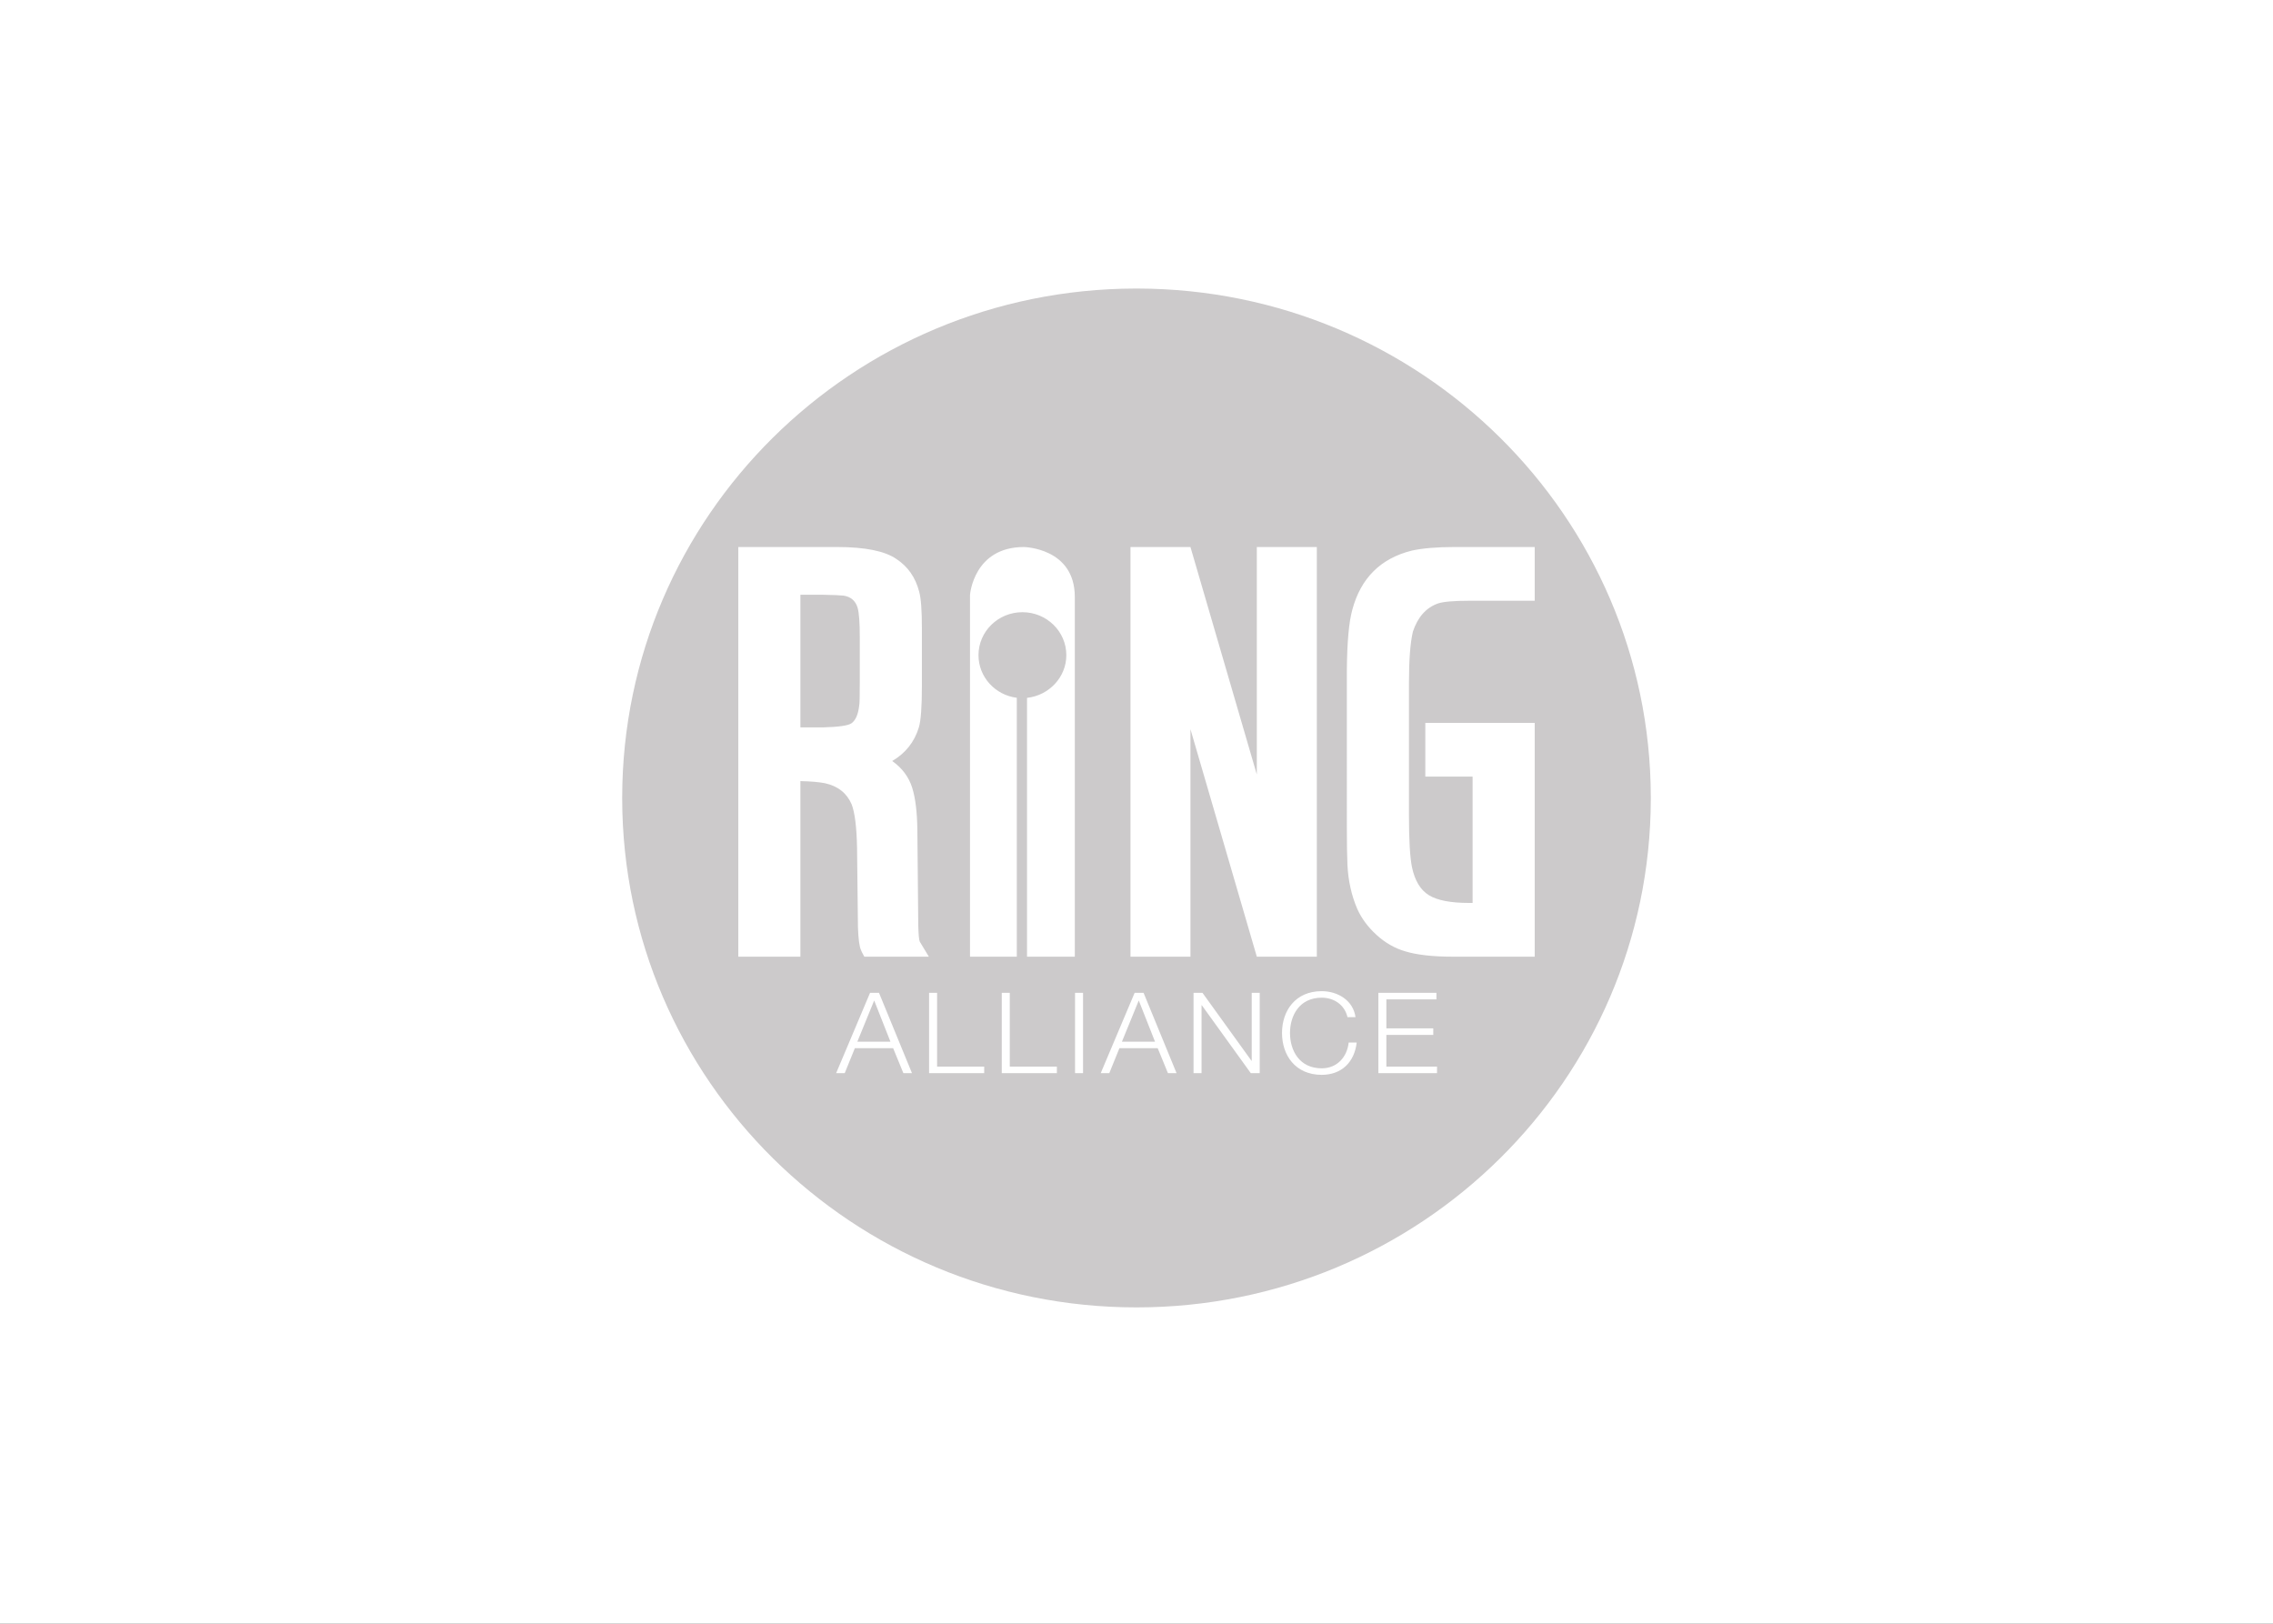 <?xml version="1.0" encoding="UTF-8"?> <!-- Generator: Adobe Illustrator 16.0.0, SVG Export Plug-In . SVG Version: 6.00 Build 0) --> <svg xmlns="http://www.w3.org/2000/svg" xmlns:xlink="http://www.w3.org/1999/xlink" id="Ebene_1" x="0px" y="0px" width="198.425px" height="141.732px" viewBox="0 0 198.425 141.732" xml:space="preserve"><rect x="0" y="0" width="198.425" height="141.732" fill="#333333" stroke="none"/> <rect x="0.125" y="0.125" fill="#FFFFFF" width="198.175" height="141.482"></rect> <g> <defs> <rect id="SVGID_1_" y="0" width="198.425" height="141.732"></rect> </defs> <clipPath id="SVGID_2_"> <use xlink:href="#SVGID_1_" overflow="visible"></use> </clipPath> <rect x="0.125" y="0.125" clip-path="url(#SVGID_2_)" fill="none" stroke="#FFFFFF" stroke-width="0.25" stroke-miterlimit="10" width="198.175" height="141.482"></rect> <path clip-path="url(#SVGID_2_)" fill="#FFFFFF" d="M99.352,111.277c23.556,0,42.651-18.636,42.651-41.625 c0-22.988-19.096-41.626-42.651-41.626S56.701,46.664,56.701,69.652C56.701,92.641,75.796,111.277,99.352,111.277"></path> </g> <polygon fill="#CCCACB" points="76.313,87.33 74.843,90.925 77.732,90.925 "></polygon> <g> <defs> <rect id="SVGID_3_" y="0" width="198.425" height="141.732"></rect> </defs> <clipPath id="SVGID_4_"> <use xlink:href="#SVGID_3_" overflow="visible"></use> </clipPath> <path clip-path="url(#SVGID_4_)" fill="#CCCACB" d="M71.804,51.914h-1.932v11.579h1.932c1.41-0.035,2.257-0.158,2.539-0.367 c0.353-0.262,0.572-0.769,0.66-1.521c0.037-0.104,0.053-0.784,0.053-2.043v-3.929c0-1.275-0.062-2.13-0.185-2.567 c-0.176-0.61-0.581-0.97-1.217-1.074C73.373,51.958,72.755,51.931,71.804,51.914"></path> </g> <polygon fill="#CCCACB" points="99.41,87.33 97.94,90.925 100.829,90.925 "></polygon> <g> <defs> <rect id="SVGID_5_" y="0" width="198.425" height="141.732"></rect> </defs> <clipPath id="SVGID_6_"> <use xlink:href="#SVGID_5_" overflow="visible"></use> </clipPath> <path clip-path="url(#SVGID_6_)" fill="#CCCACB" d="M99.313,25.186h-0.201C74.386,25.239,54.354,45.09,54.315,69.581v0.143 c0.039,24.524,20.125,44.395,44.897,44.395c24.764,0,44.845-19.854,44.898-44.367v-0.197 C144.057,45.073,124.03,25.239,99.313,25.186 M126.833,83.507c-1.764,0-3.158-0.158-4.18-0.473 c-0.898-0.262-1.729-0.737-2.486-1.428c-0.758-0.689-1.322-1.454-1.692-2.292c-0.494-1.152-0.776-2.418-0.847-3.798 c-0.035-0.751-0.053-1.869-0.053-3.354V58.567c0.018-2.479,0.176-4.261,0.477-5.344c0.74-2.759,2.469-4.479,5.184-5.16 c0.952-0.21,2.195-0.315,3.73-0.315h7.009v4.69h-5.714c-1.34,0-2.248,0.078-2.725,0.235c-1.041,0.366-1.771,1.188-2.195,2.462 c-0.229,0.961-0.344,2.472-0.344,4.531v11.448c0,2.2,0.088,3.729,0.265,4.584c0.247,1.17,0.735,1.982,1.468,2.437 c0.732,0.455,1.909,0.681,3.531,0.681h0.291V67.788h-4.127v-4.688h9.55v20.407H126.833z M109.716,67.605V47.748h5.238v35.759 h-5.238l-5.793-19.857v19.857h-5.236V47.748h5.236L109.716,67.605z M84.679,83.507V51.916c0,0,0.314-4.168,4.699-4.168 c0,0,4.449,0.062,4.449,4.353v31.406h-4.172V60.915c1.915-0.209,3.432-1.798,3.432-3.727c0-2.072-1.717-3.751-3.834-3.751 s-3.834,1.679-3.834,3.751c0,1.909,1.457,3.485,3.344,3.72v22.599H84.679z M64.451,83.507V47.748h8.623 c2.45,0,4.178,0.351,5.184,1.049c1.005,0.663,1.666,1.615,1.984,2.855c0.158,0.559,0.237,1.633,0.237,3.222v5.003 c0,1.816-0.088,3.022-0.265,3.615c-0.389,1.275-1.164,2.253-2.327,2.935c0.864,0.61,1.446,1.388,1.745,2.331 c0.283,0.907,0.433,2.14,0.451,3.693l0.078,8.251c0.018,0.839,0.062,1.336,0.133,1.494c0.07,0.122,0.334,0.56,0.793,1.311h-5.633 c-0.178-0.315-0.274-0.508-0.291-0.577c-0.142-0.297-0.23-0.96-0.266-1.991l-0.079-6.941c-0.036-1.816-0.194-3.082-0.476-3.799 c-0.424-0.978-1.2-1.589-2.328-1.834c-0.529-0.104-1.243-0.165-2.143-0.183v15.325H64.451z M115.38,93.82 c-2.313,0-3.465-1.728-3.465-3.653c0-1.924,1.151-3.651,3.465-3.651c1.397,0,2.754,0.805,2.951,2.268h-0.701 c-0.246-1.08-1.182-1.699-2.25-1.699c-1.943,0-2.767,1.553-2.767,3.083c0,1.532,0.823,3.083,2.767,3.083 c1.356,0,2.221-1.001,2.354-2.248h0.699C118.238,92.73,117.097,93.82,115.38,93.82 M120.328,93.674v-7.012h5.067v0.57h-4.369v2.533 h4.093v0.568h-4.093v2.77h4.421v0.57H120.328z M109.25,92.593h0.021v-5.931h0.699v7.012h-0.781l-4.277-5.932h-0.021v5.932h-0.699 v-7.012h0.781L109.25,92.593z M96.089,93.674l2.961-7.012h0.781l2.879,7.012h-0.752l-0.894-2.181h-3.342l-0.884,2.181H96.089z M87.451,93.674v-7.012h0.699v6.441h4.112v0.57H87.451z M81.106,93.674v-7.012h0.699v6.441h4.112v0.57H81.106z M72.992,93.674 l2.961-7.012h0.781l2.879,7.012h-0.75l-0.895-2.181h-3.342l-0.885,2.181H72.992z M93.847,86.662h0.699v7.011h-0.699V86.662z"></path> </g> </svg> 
